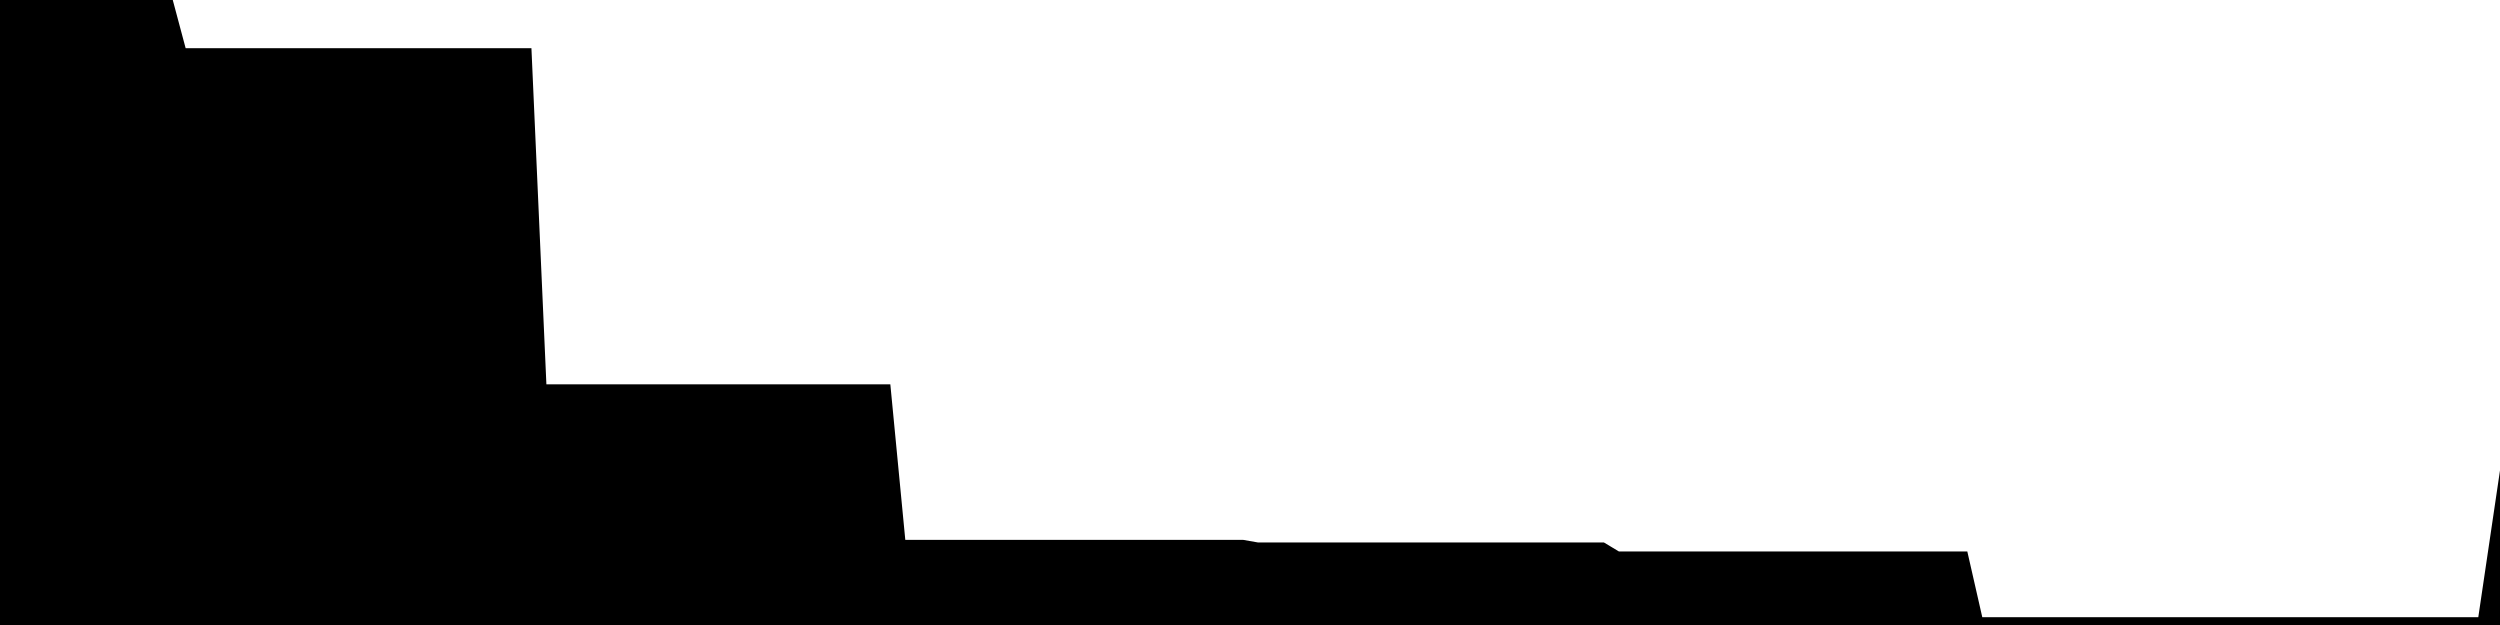 
<svg width="800" height="200" fill="none" xmlns="http://www.w3.org/2000/svg" viewBox="0 0 800 200"
     data-testid="summary-lite-chart">
    <g>
        <defs>
            <linearGradient id="Gradient" gradientTransform="rotate(90)">
                <stop offset="0" stop-opacity="1" stop-color="hsla(0, 100%, 48%, 1)"></stop>
                <stop offset="1" stop-opacity="0" stop-color="hsla(0, 100%, 48%, 1)"></stop>
            </linearGradient>
        </defs>
        <path d="M -20 200  L 0 0 L 4.79 0 L 9.581 0 L 14.371 0 L 19.162 0 L 23.952 0 L 28.743 0 L 33.533 0 L 38.323 0 L 43.114 0 L 47.904 0 L 52.695 0 L 57.485 17.916 L 62.275 17.916 L 67.066 17.916 L 71.856 17.916 L 76.647 17.916 L 81.437 17.916 L 86.228 17.916 L 91.018 17.916 L 95.808 17.916 L 100.599 17.916 L 105.389 17.916 L 110.18 17.916 L 114.97 17.916 L 119.76 17.916 L 124.551 17.916 L 129.341 17.916 L 134.132 17.916 L 138.922 17.916 L 143.713 17.916 L 148.503 17.916 L 153.293 17.916 L 158.084 17.916 L 162.874 17.916 L 167.665 17.916 L 172.455 125.489 L 177.246 125.489 L 182.036 125.489 L 186.826 125.489 L 191.617 125.489 L 196.407 125.489 L 201.198 125.489 L 205.988 125.489 L 210.778 125.489 L 215.569 125.489 L 220.359 125.489 L 225.15 125.489 L 229.94 125.489 L 234.731 125.489 L 239.521 125.489 L 244.311 125.489 L 249.102 125.489 L 253.892 125.489 L 258.683 125.489 L 263.473 125.489 L 268.263 125.489 L 273.054 125.489 L 277.844 125.489 L 282.635 125.489 L 287.425 175.261 L 292.216 175.261 L 297.006 175.261 L 301.796 175.261 L 306.587 175.261 L 311.377 175.261 L 316.168 175.261 L 320.958 175.261 L 325.749 175.261 L 330.539 175.261 L 335.329 175.261 L 340.12 175.261 L 344.91 175.261 L 349.701 175.261 L 354.491 175.261 L 359.281 175.261 L 364.072 175.261 L 368.862 175.261 L 373.653 175.261 L 378.443 175.261 L 383.234 175.261 L 388.024 175.261 L 392.814 175.261 L 397.605 175.261 L 402.395 176.097 L 407.186 176.097 L 411.976 176.097 L 416.766 176.097 L 421.557 176.097 L 426.347 176.097 L 431.138 176.097 L 435.928 176.097 L 440.719 176.097 L 445.509 176.097 L 450.299 176.097 L 455.09 176.097 L 459.88 176.097 L 464.671 176.097 L 469.461 176.097 L 474.251 176.097 L 479.042 176.097 L 483.832 176.097 L 488.623 176.097 L 493.413 176.097 L 498.204 176.097 L 502.994 176.097 L 507.784 176.097 L 512.575 176.097 L 517.365 178.974 L 522.156 178.974 L 526.946 178.974 L 531.737 178.974 L 536.527 178.974 L 541.317 178.974 L 546.108 178.974 L 550.898 178.974 L 555.689 178.974 L 560.479 178.974 L 565.269 178.974 L 570.06 178.974 L 574.85 178.974 L 579.641 178.974 L 584.431 178.974 L 589.222 178.974 L 594.012 178.974 L 598.802 178.974 L 603.593 178.974 L 608.383 178.974 L 613.174 178.974 L 617.964 178.974 L 622.754 178.974 L 627.545 178.974 L 632.335 200 L 637.126 200 L 641.916 200 L 646.707 200 L 651.497 200 L 656.287 200 L 661.078 200 L 665.868 200 L 670.659 200 L 675.449 200 L 680.24 200 L 685.03 200 L 689.82 200 L 694.611 200 L 699.401 200 L 704.192 200 L 708.982 200 L 713.772 200 L 718.563 200 L 723.353 200 L 728.144 200 L 732.934 200 L 737.725 200 L 742.515 200 L 747.305 200 L 752.096 200 L 756.886 200 L 761.677 200 L 766.467 200 L 771.257 200 L 776.048 200 L 780.838 200 L 785.629 200 L 790.419 200 L 795.21 200L 810,100 L810,200"
              fill="url(#Gradient)" fill-opacity="0.25" stroke-width="5" stroke-opacity="1" stroke="hsla(0, 100%, 48%, 1)" data-testid="chart-fill"></path>
    </g>
</svg>